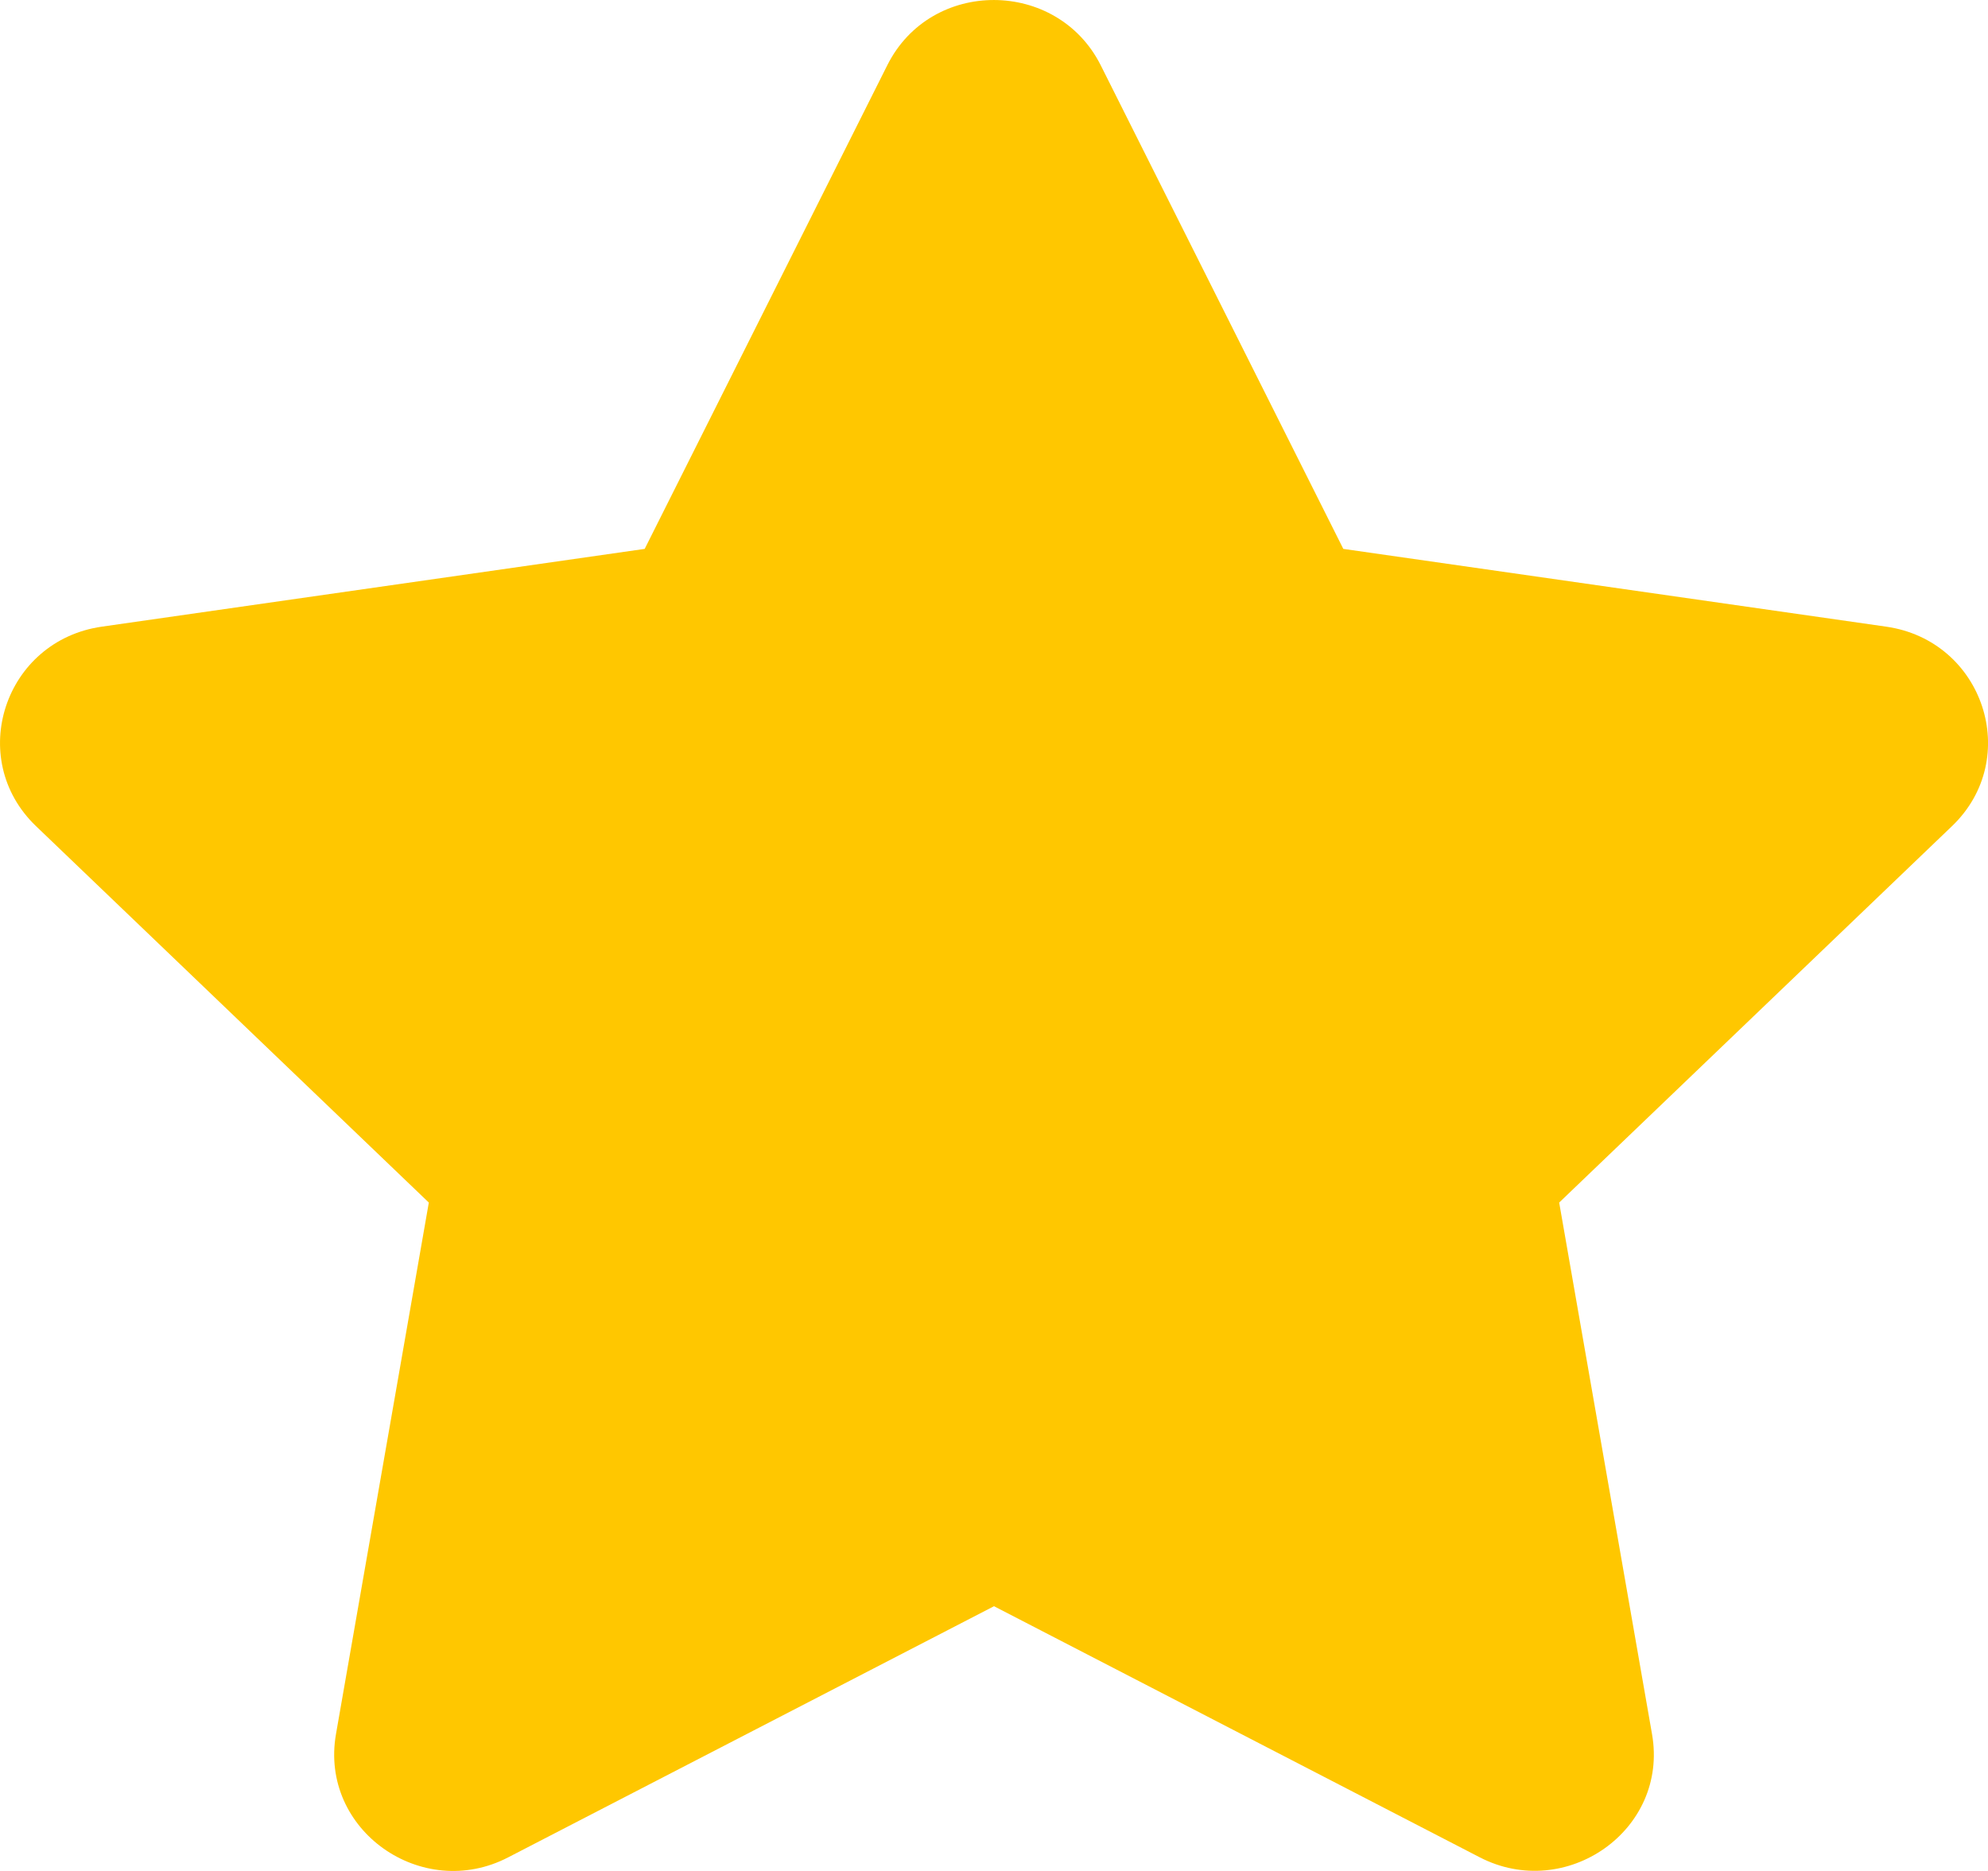 <svg width="17" height="16" viewBox="0 0 17 16" fill="none" xmlns="http://www.w3.org/2000/svg">
<path d="M7.588 0.557L5.513 4.694L0.871 5.359C0.038 5.478 -0.295 6.487 0.308 7.065L3.667 10.284L2.873 14.83C2.73 15.652 3.61 16.267 4.347 15.883L8.5 13.736L12.653 15.883C13.39 16.264 14.271 15.652 14.127 14.83L13.333 10.284L16.692 7.065C17.296 6.487 16.962 5.478 16.129 5.359L11.487 4.694L9.412 0.557C9.04 -0.181 7.963 -0.19 7.588 0.557Z" fill="#FFC700"/>
</svg>
